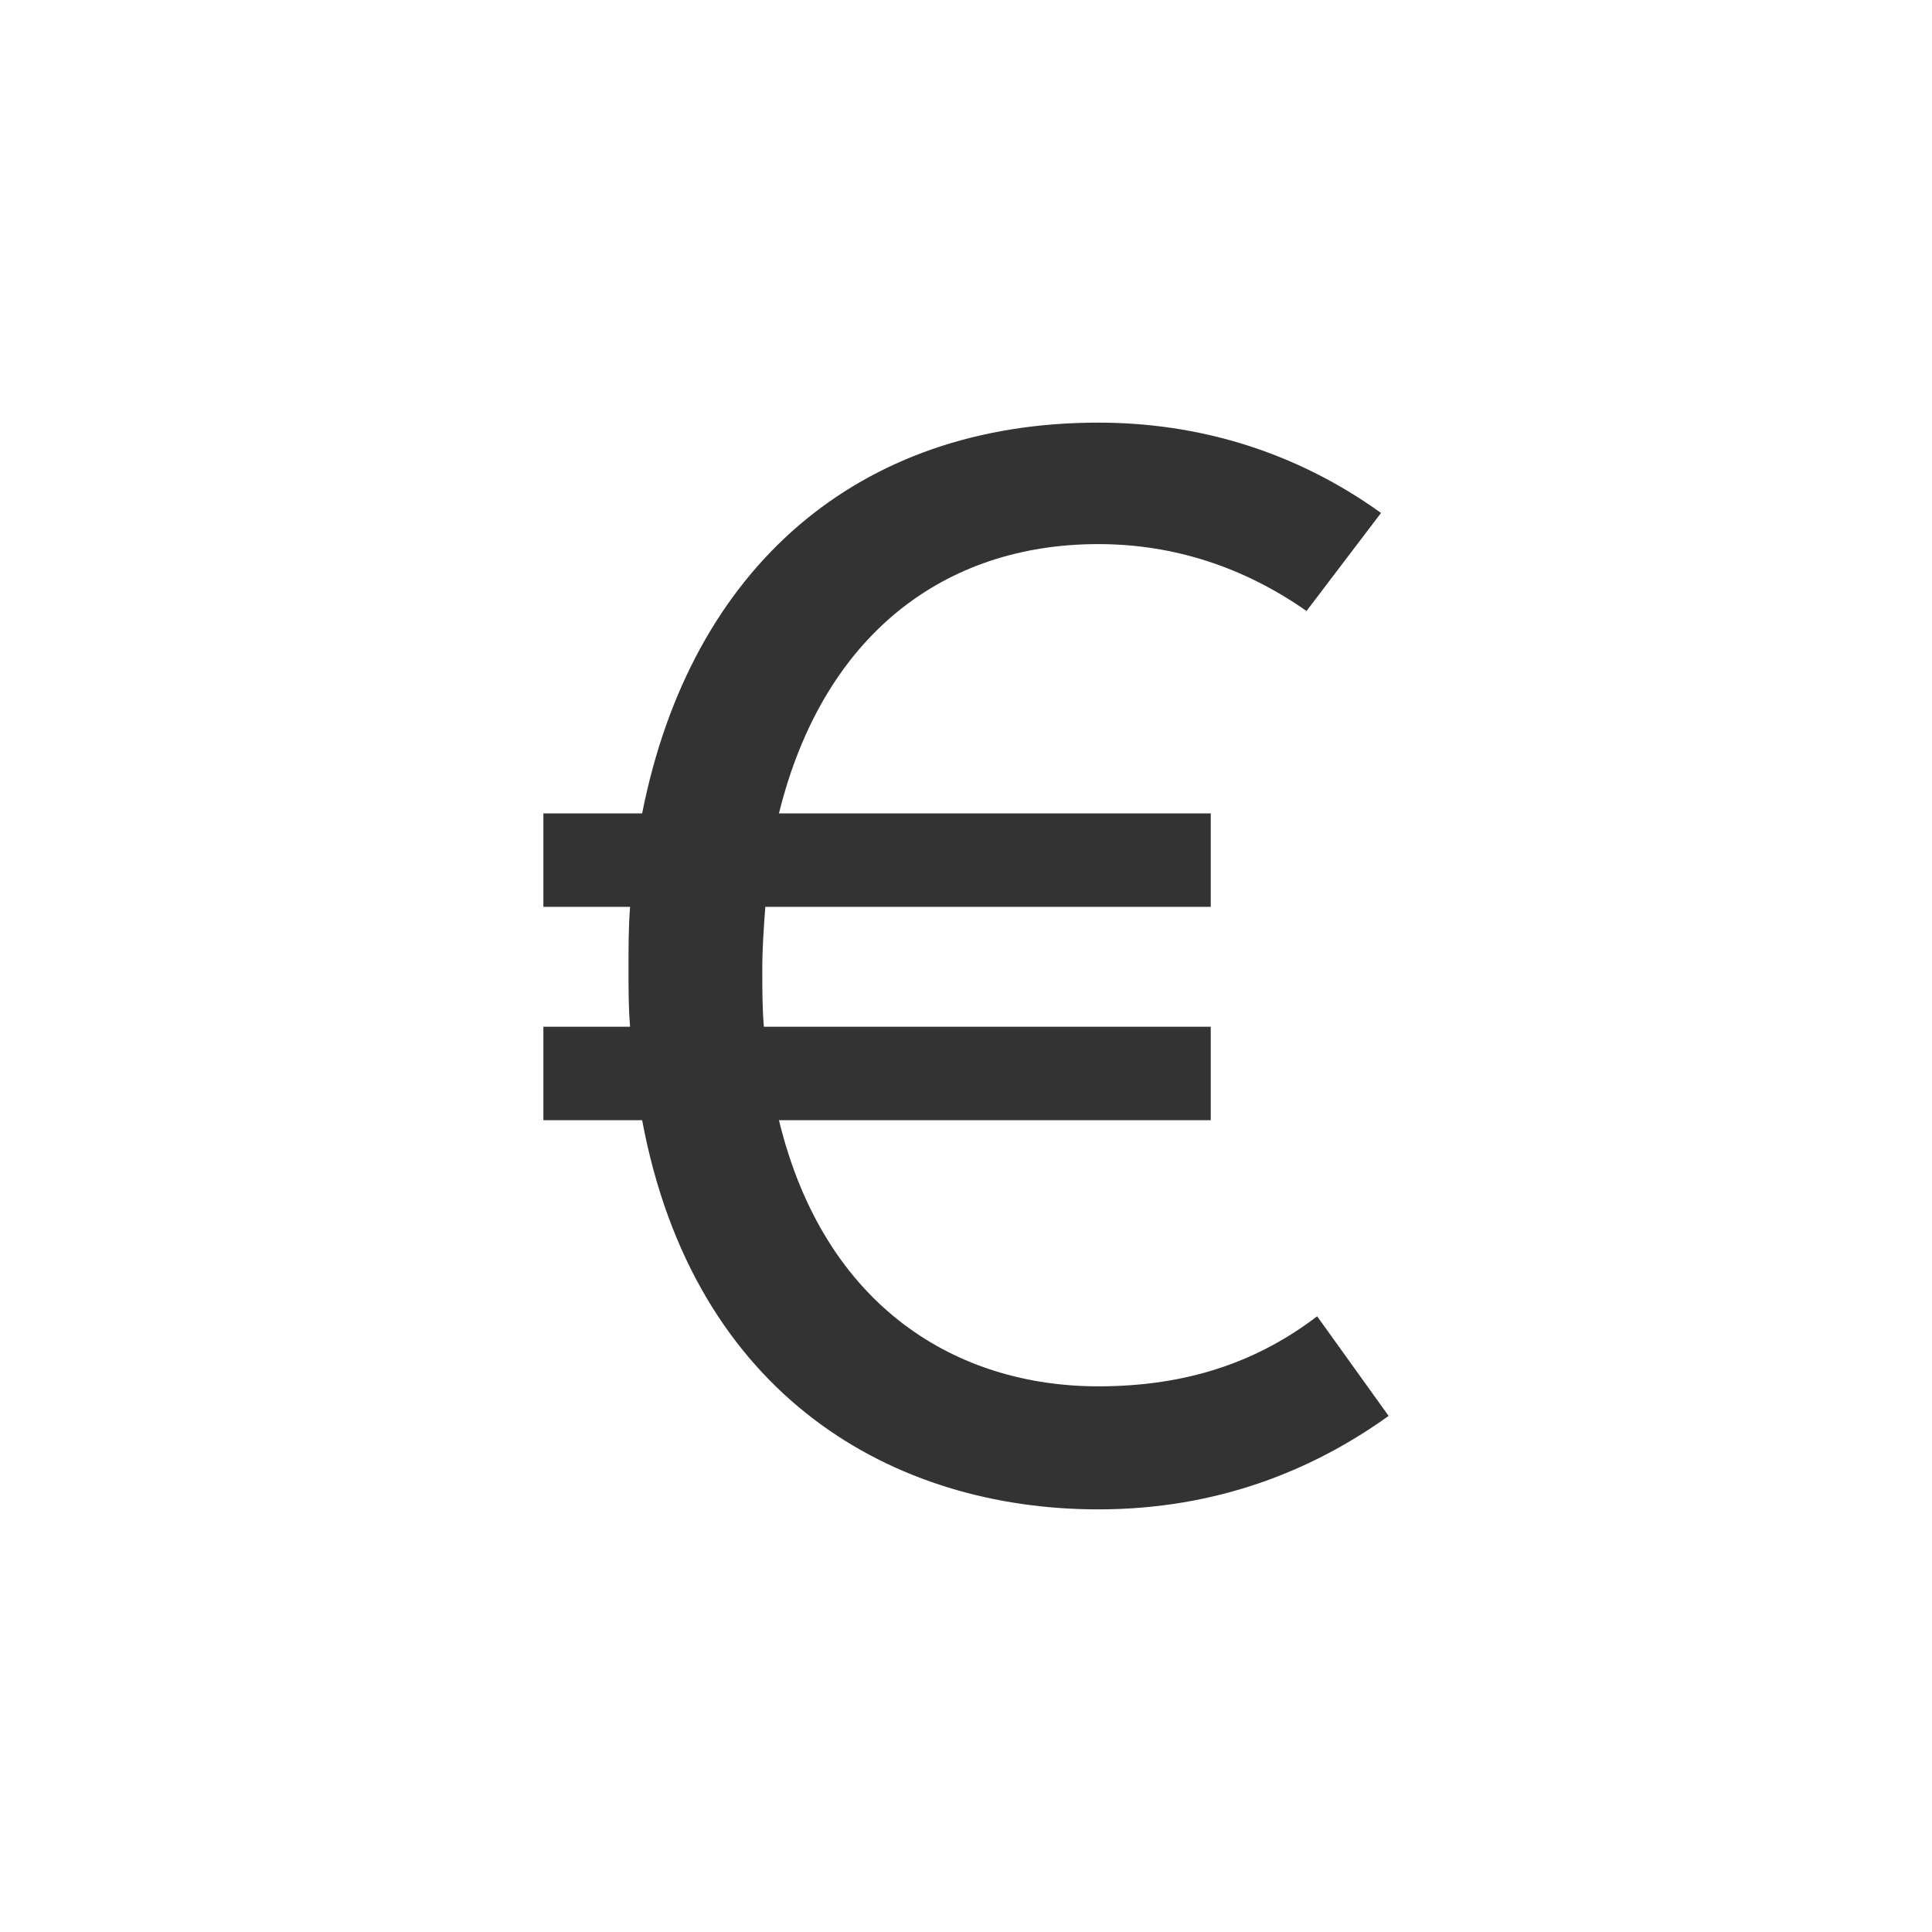 <svg width="16" height="16" viewBox="0 0 16 16" fill="none" xmlns="http://www.w3.org/2000/svg">
<path d="M10.908 10.901C10.417 11.275 9.838 11.481 9.095 11.481C7.937 11.481 6.829 10.837 6.451 9.277H10.027V8.503H6.326C6.313 8.348 6.313 8.193 6.313 8.026C6.313 7.845 6.326 7.678 6.338 7.51H10.027V6.736H6.451C6.817 5.254 7.824 4.506 9.095 4.506C9.725 4.506 10.304 4.699 10.82 5.06L11.437 4.248C10.719 3.732 9.914 3.5 9.095 3.5C7.106 3.5 5.721 4.699 5.318 6.736H4.5V7.51H5.218C5.205 7.678 5.205 7.845 5.205 8.026C5.205 8.193 5.205 8.348 5.218 8.503H4.5V9.277H5.318C5.746 11.572 7.408 12.5 9.095 12.5C10.077 12.5 10.87 12.178 11.5 11.726L10.908 10.901Z" fill="#333333"/>
</svg>
